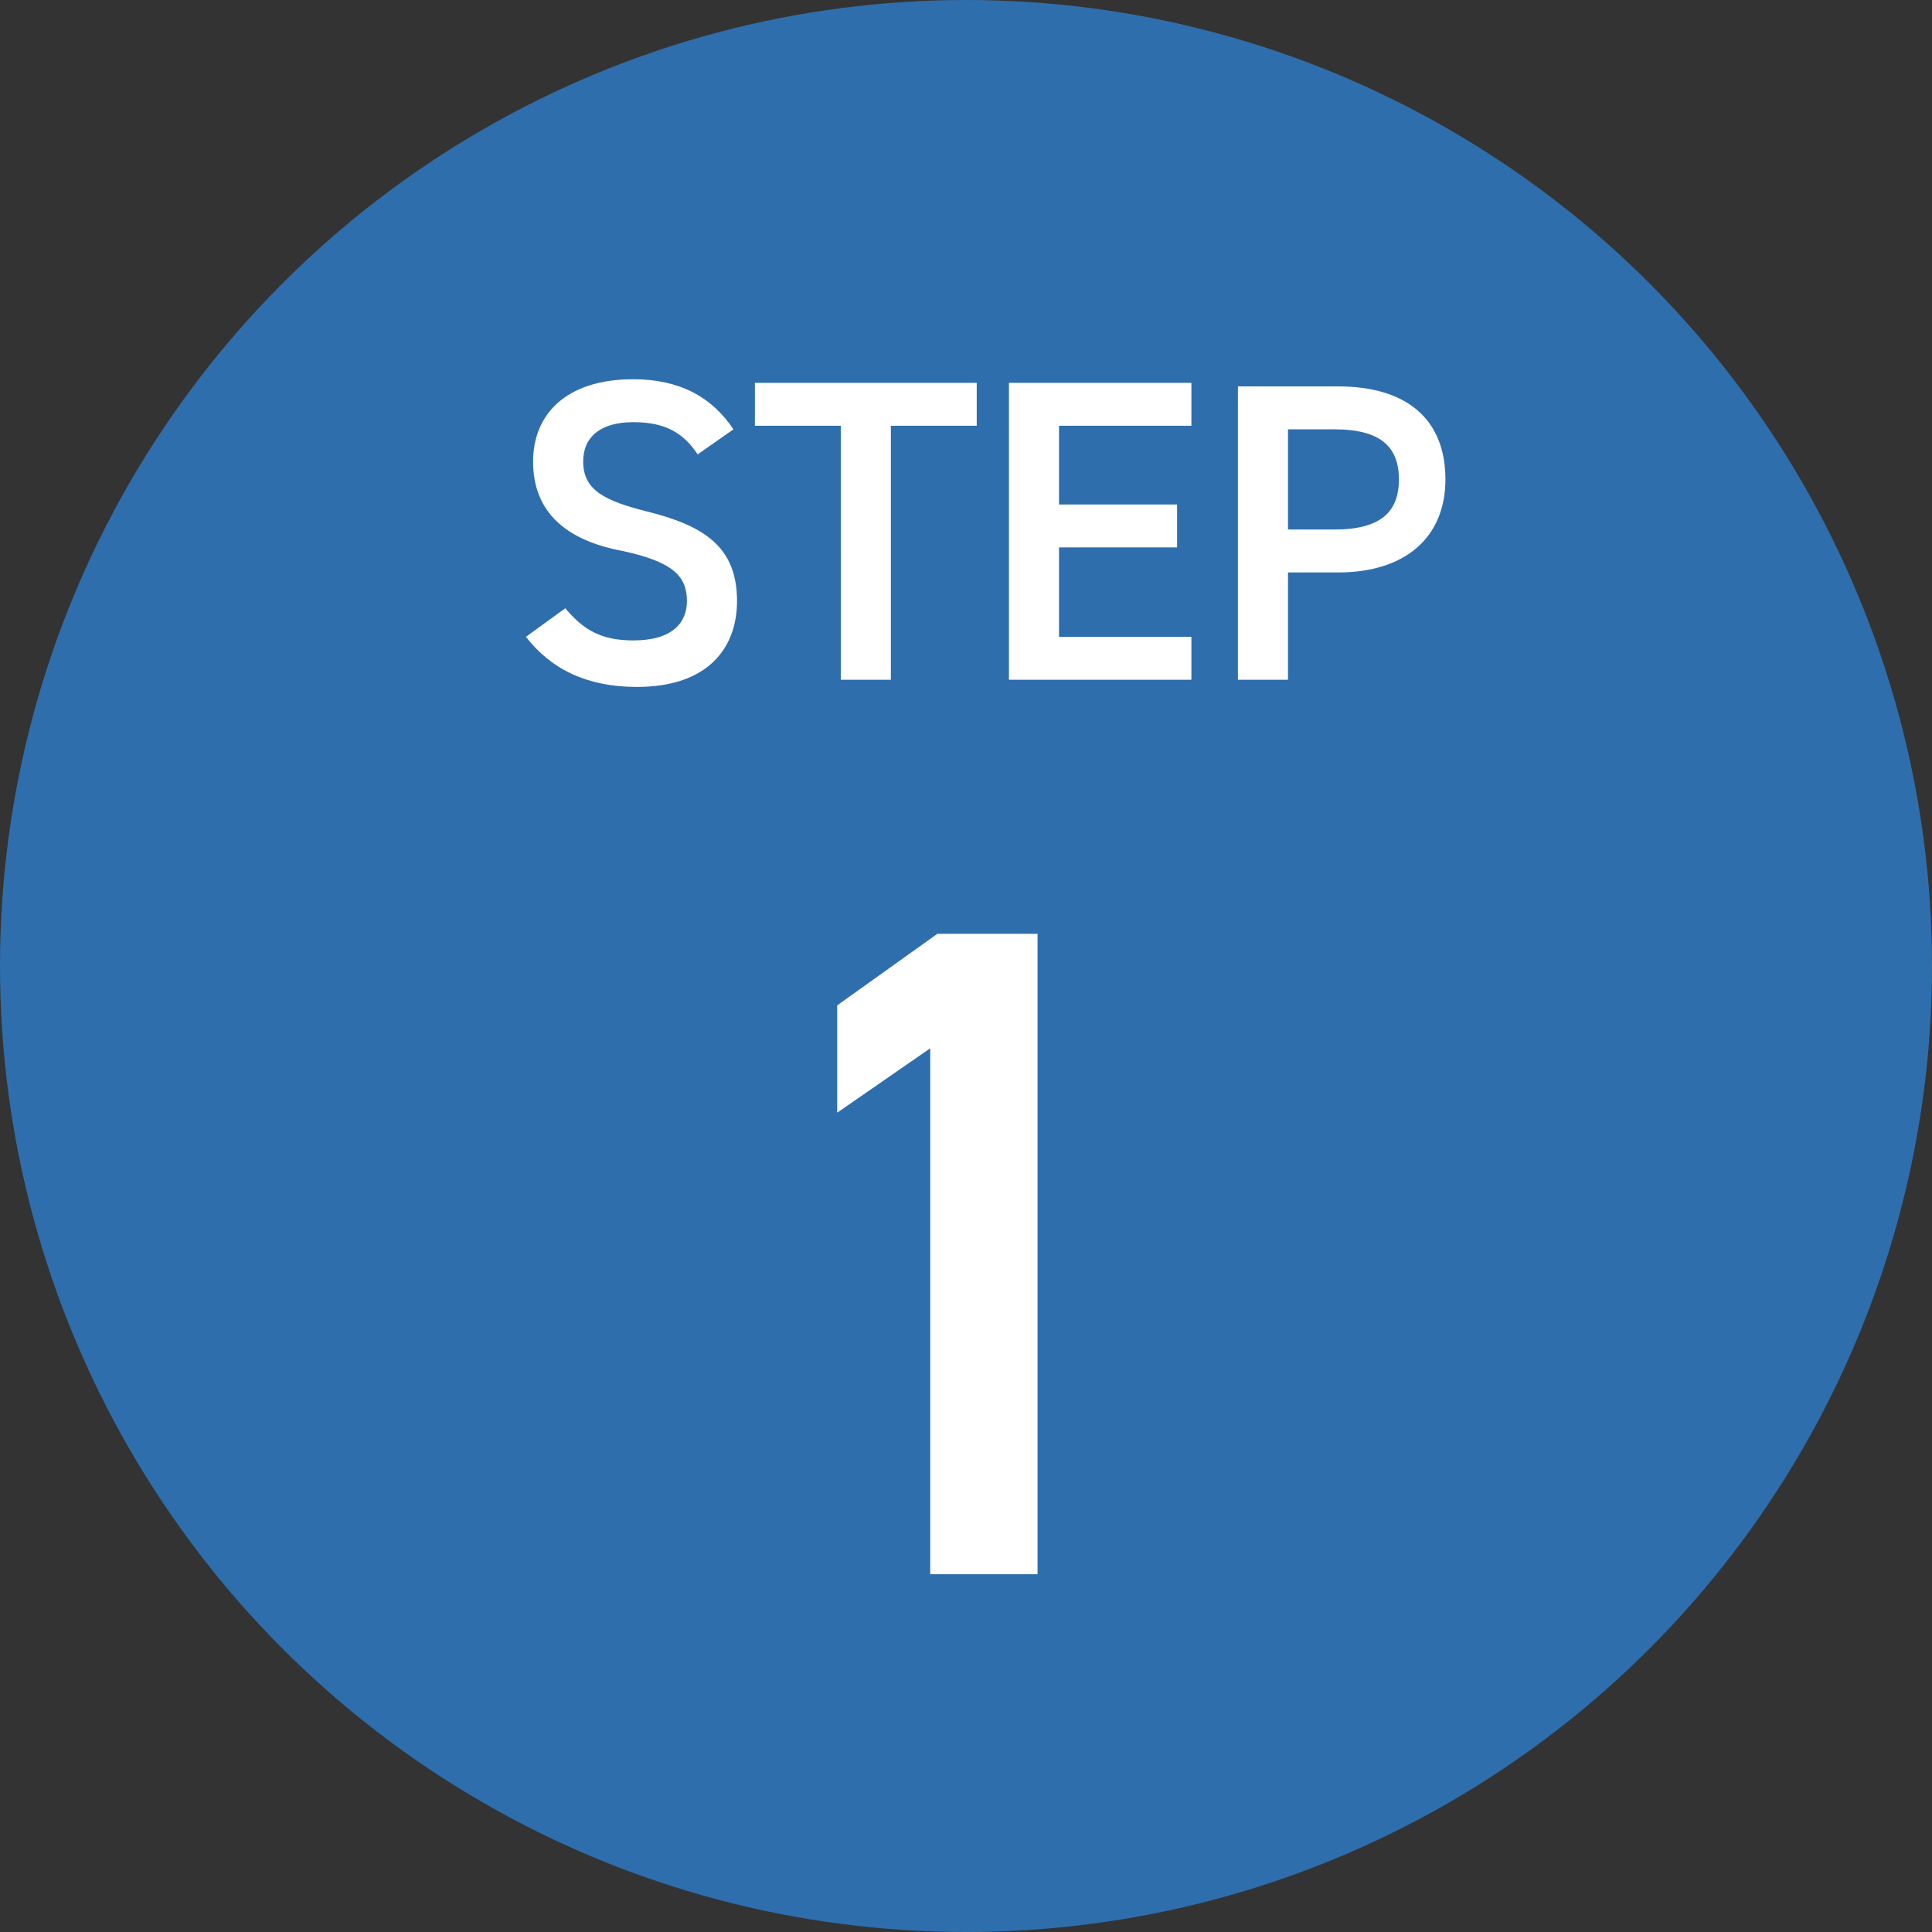 <?xml version="1.0" encoding="utf-8"?>
<!-- Generator: Adobe Illustrator 27.9.1, SVG Export Plug-In . SVG Version: 6.00 Build 0)  -->
<svg version="1.1" id="Layer_1" xmlns="http://www.w3.org/2000/svg" xmlns:xlink="http://www.w3.org/1999/xlink" x="0px" y="0px"
	 viewBox="0 0 54 54" style="enable-background:new 0 0 54 54;" xml:space="preserve">
<rect x="0" y="0" width="54" height="54" fill="#333333" stroke="none"/>
<style type="text/css">
	.st0{fill:#2E6EAC;}
	.st1{fill:#FFFFFF;}
</style>
<circle class="st0" cx="27" cy="27" r="27"/>
<path class="st1" d="M20.5,12c-0.6-0.9-1.5-1.4-2.8-1.4c-1.9,0-2.8,1-2.8,2.3c0,1.4,0.9,2.2,2.5,2.5c1.4,0.3,1.8,0.7,1.8,1.4
	c0,0.6-0.4,1.1-1.5,1.1c-0.9,0-1.4-0.3-1.9-0.9l-1.1,0.8c0.7,0.9,1.7,1.4,3.1,1.4c2,0,2.8-1.1,2.8-2.4c0-1.5-0.9-2.1-2.5-2.5
	c-1.2-0.3-1.8-0.6-1.8-1.4c0-0.7,0.5-1.1,1.4-1.1c0.9,0,1.4,0.3,1.8,0.9L20.5,12z M21.1,10.7v1.2h2.4V19h1.4v-7.1h2.4v-1.2H21.1z
	 M28.2,10.7V19h5.1v-1.2h-3.7v-2.5h3.3v-1.2h-3.3v-2.2h3.7v-1.2H28.2z M37.4,16c1.9,0,3-1,3-2.6c0-1.7-1.1-2.6-3-2.6h-2.8V19H36v-3
	H37.4z M36,14.8v-2.8h1.3c1.3,0,1.8,0.5,1.8,1.4c0,0.9-0.5,1.4-1.8,1.4H36z"/>
<path class="st1" d="M29,26.1h-2.8l-2.8,2v3l2.6-1.8V44h3V26.1z"/>
</svg>
